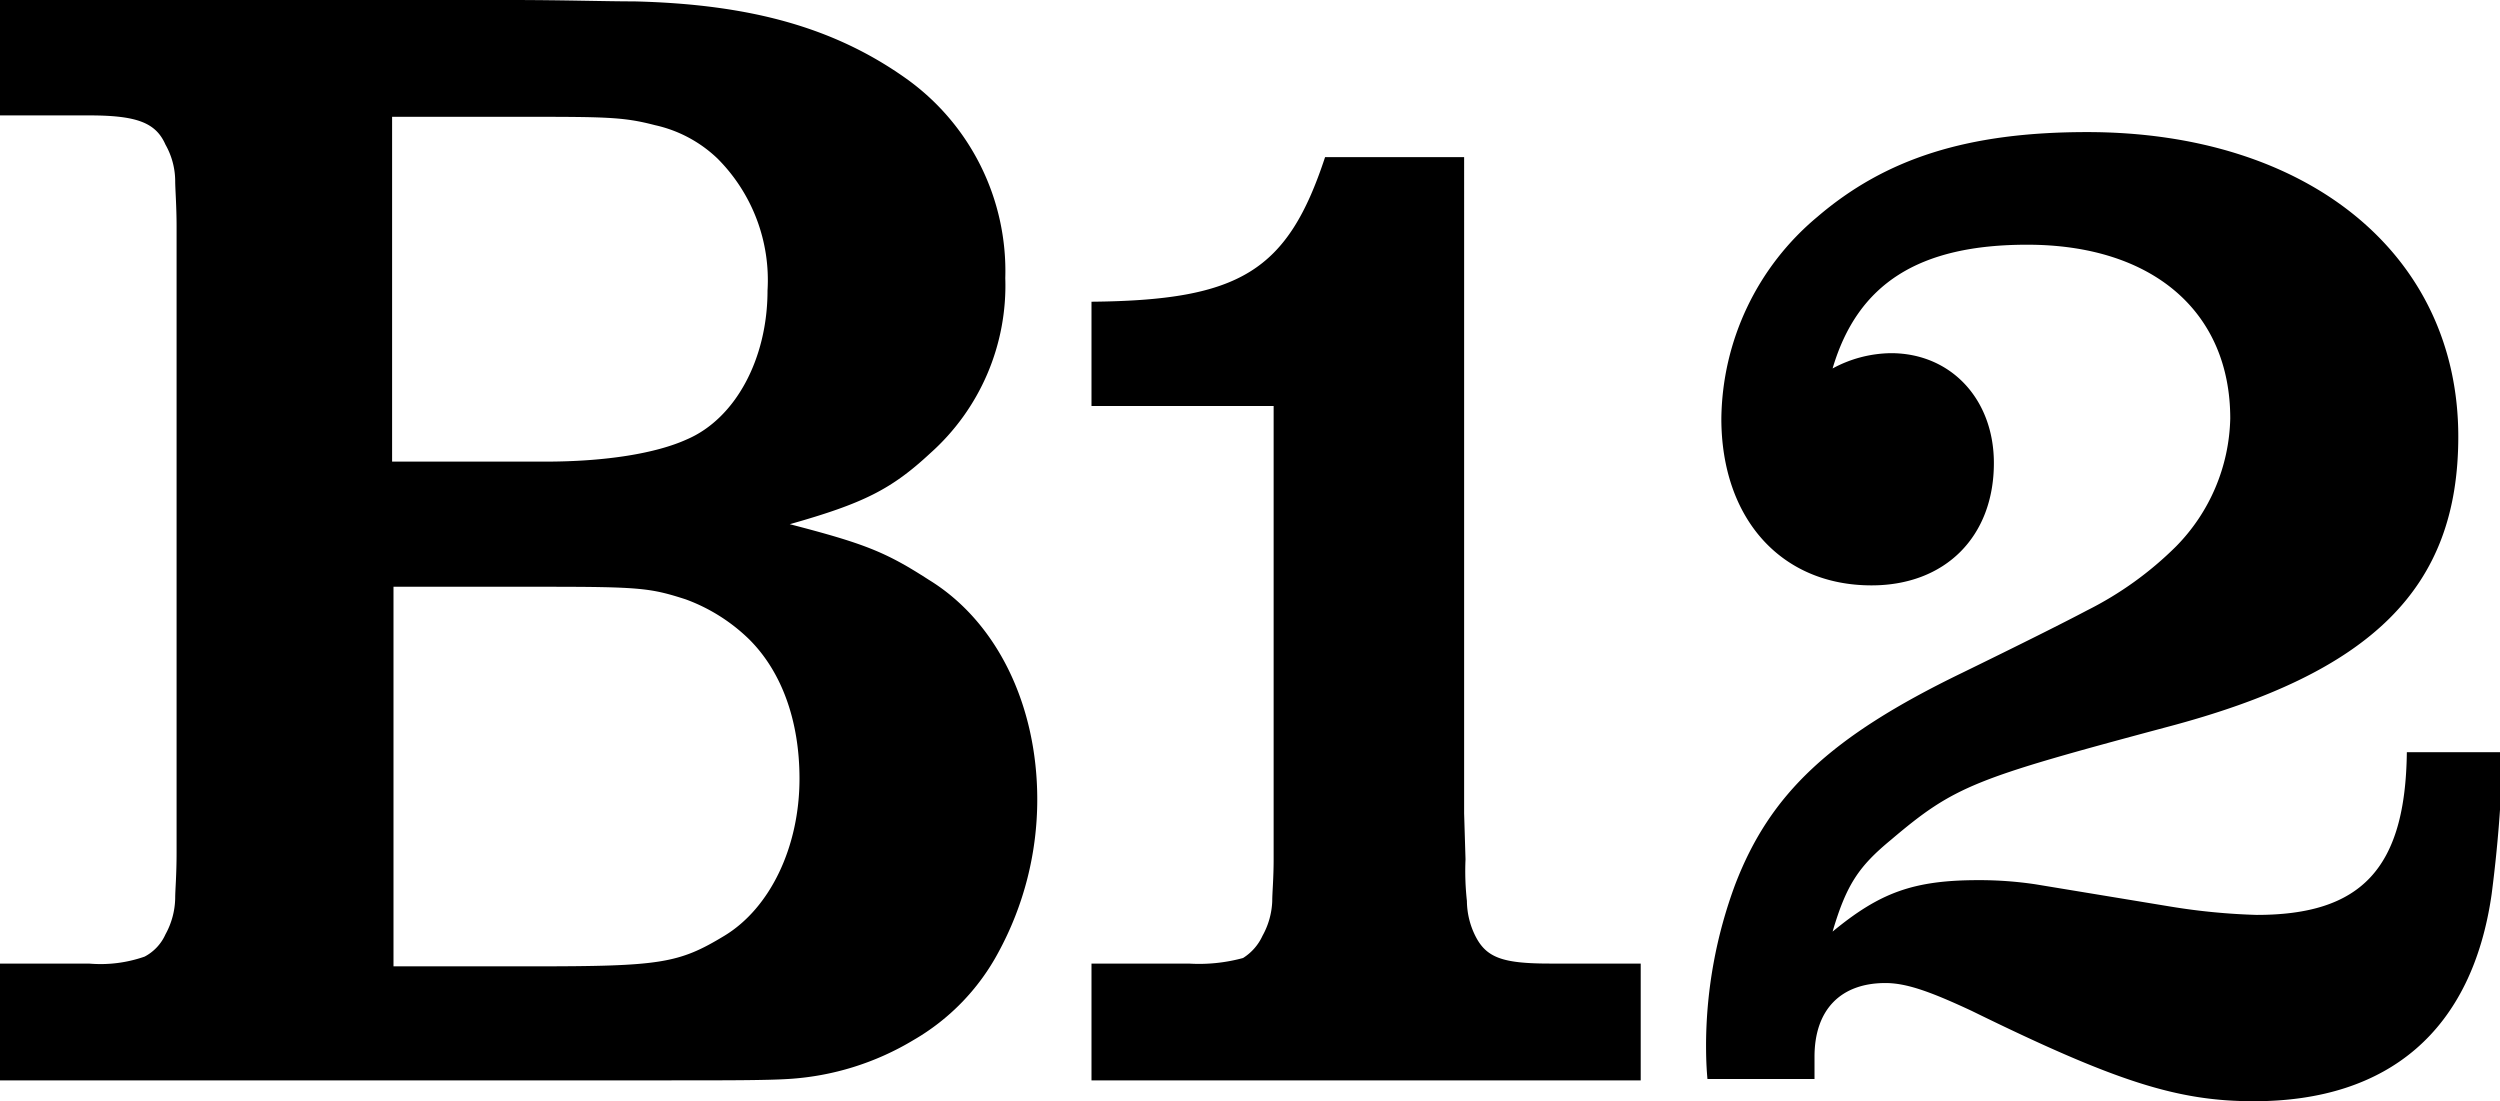<svg id="b12-logo" viewBox="0 0 179.8 79.2" xmlns="http://www.w3.org/2000/svg"><title>B12</title><path d="M53.9,46a12.87,12.87,0,0,0-4.6-2.9c-2.5-.8-3.2-.9-10.1-.9H28.3V69.5h10c9.2,0,10.5-.2,13.8-2.2s5.4-6.4,5.4-11.3c0-4.2-1.3-7.7-3.6-10M51.6,11.4A9.44,9.44,0,0,0,47.1,9c-2.3-.6-3.5-.6-10-.6H28.2V33.2h11c4.4,0,8-.6,10.2-1.6,3.5-1.5,5.8-5.8,5.8-10.7a12.37,12.37,0,0,0-3.6-9.5M71.8,68.5a16,16,0,0,1-6.1,6.3,19.75,19.75,0,0,1-9,2.8c-1.6.1-4.5.1-8.6.1H0V69.3H6.4a9.59,9.59,0,0,0,4-.5,3.35,3.35,0,0,0,1.5-1.6,5.59,5.59,0,0,0,.7-2.6c0-.6.1-1.6.1-3.3v-45c0-1.5-.1-2.7-.1-3.3a5.36,5.36,0,0,0-.7-2.6c-.7-1.6-2.1-2.1-5.5-2.1H0V0H36.6c3.9,0,6.9.1,9,.1C54,.3,60,2,65.1,5.6A17,17,0,0,1,72.3,20a16.15,16.15,0,0,1-5.4,12.6c-2.8,2.6-4.8,3.6-10.1,5.1,5.4,1.4,6.9,2,10,4,4.9,3,7.8,9,7.8,15.8a23,23,0,0,1-2.8,11"></path><path d="M78.5,77.7V69.3h7a12,12,0,0,0,3.9-.4,3.71,3.71,0,0,0,1.4-1.6,5.53,5.53,0,0,0,.7-2.5c0-.6.1-1.6.1-3V29.2H78.5V21.7c10.7-.1,14.1-2.2,16.8-10.4h10V58.5l.1,3.3a19.58,19.58,0,0,0,.1,3,5.73,5.73,0,0,0,.6,2.5c.8,1.6,2,2,5.4,2H118v8.4Z"></path><path d="M179.2,64.3c-1.4,9.8-7.4,14.9-17.1,14.9-5.5,0-9.9-1.4-20.3-6.5-3-1.4-4.7-2-6.2-2-3.2,0-5.1,1.9-5.1,5.3v1.6h-7.7c-.1-1.1-.1-2-.1-2.6a33.4,33.4,0,0,1,2.1-11.4c2.5-6.5,6.8-10.6,16.3-15.2q6.45-3.15,9-4.5a24.88,24.88,0,0,0,6.4-4.6,13.54,13.54,0,0,0,3.9-9.2c0-7.7-5.6-12.5-14.6-12.5-7.8,0-12.2,2.8-14,8.9a9,9,0,0,1,4.2-1.1c4.3,0,7.4,3.3,7.4,7.9,0,5.3-3.5,8.8-8.8,8.8-6.5,0-10.8-4.8-10.8-12a19.15,19.15,0,0,1,6.9-14.5c4.9-4.2,10.8-6.1,19.4-6.1,15.9,0,26.7,8.8,26.7,21.9,0,10.9-6.2,17-21,20.9C142,56,140.6,56.5,136,60.4c-2.3,1.9-3.2,3.2-4.2,6.6,3.4-2.8,5.8-3.7,10.5-3.7a27.28,27.28,0,0,1,4.1.3l9.7,1.6a46.32,46.32,0,0,0,6.2.6c7.5,0,10.7-3.3,10.8-11.7H180a100.9,100.9,0,0,1-.8,10.2"></path></svg>